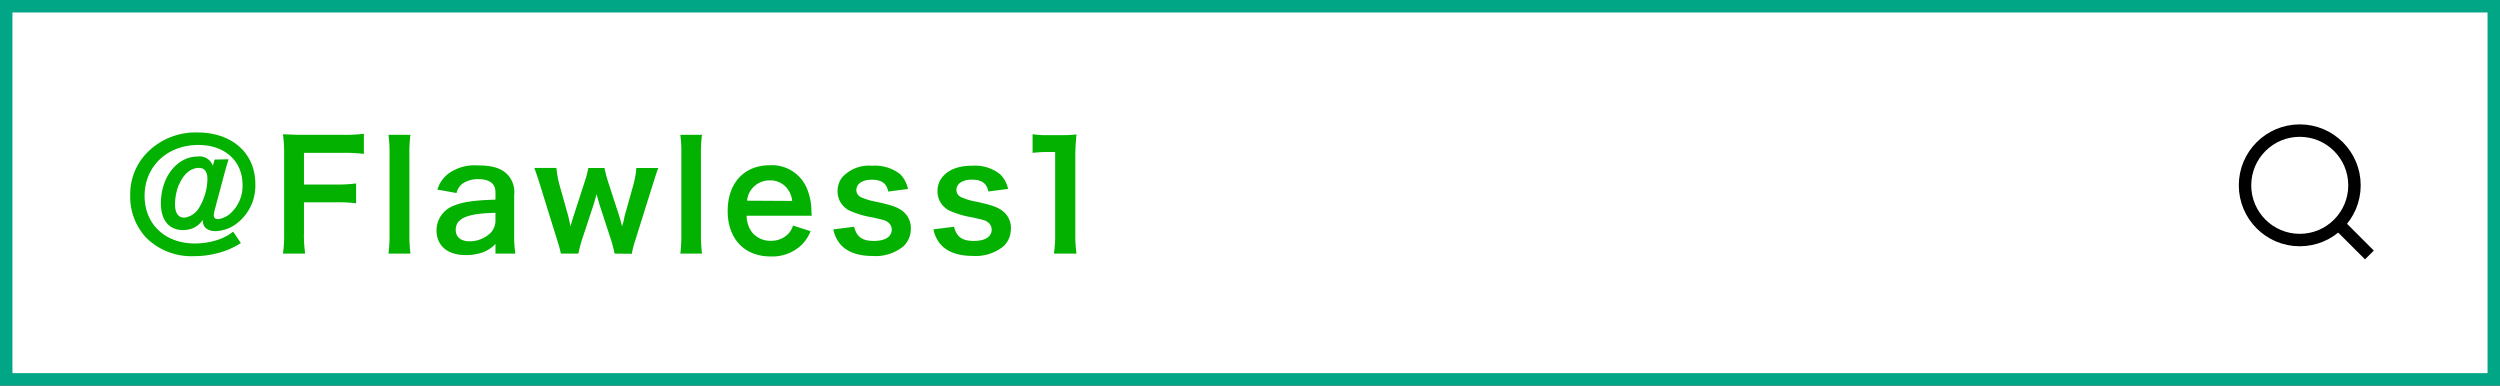 <svg xmlns="http://www.w3.org/2000/svg" viewBox="0 0 402 62"><rect x="0" y="0" width="402" height="62" fill="#333333" stroke="none"/><defs><style>.cls-1{fill:#fff;stroke:#00a685;}.cls-1,.cls-3{stroke-miterlimit:10;stroke-width:2px;}.cls-2{fill:#03b100;}.cls-3{fill:none;stroke:#000;}</style></defs><g id="レイヤー_2" data-name="レイヤー 2"><g id="レイヤー_1-2" data-name="レイヤー 1"><rect class="cls-1" x="1" y="1" width="400" height="60"/><path class="cls-2" d="M36.76,25.61c-.19.58-.38,1.23-.65,2.21l-1.63,6.12a2.68,2.68,0,0,0-.1.7c0,.38.24.6.68.6a3.72,3.72,0,0,0,1.75-.72A5.92,5.92,0,0,0,39,29.72c0-3.84-2.86-6.41-7.11-6.41-5,0-8.64,3.45-8.64,8.18,0,4.56,3.29,7.66,8.09,7.66a11.76,11.76,0,0,0,3.87-.65,7.83,7.83,0,0,0,2.28-1.25l1.24,1.83a12.18,12.18,0,0,1-3,1.41,14.69,14.69,0,0,1-4.49.7,10.36,10.36,0,0,1-7.63-2.86,9.62,9.62,0,0,1-2.67-6.88,9.54,9.54,0,0,1,2.81-7,10.91,10.91,0,0,1,8-3.15c5.57,0,9.31,3.34,9.31,8.28a7.65,7.65,0,0,1-3.45,6.68,6,6,0,0,1-2.95.91c-1.28,0-2.05-.63-2.05-1.68v-.15a3.54,3.54,0,0,1-1.82,1.44,4.74,4.74,0,0,1-1.32.22c-2.28,0-3.6-1.58-3.6-4.3,0-4.22,2.59-7.53,5.93-7.53a2.23,2.23,0,0,1,2.42,1.49l.29-1Zm-8,4.08a9,9,0,0,0-.62,3.1c0,1.46.5,2.21,1.51,2.21a3.24,3.24,0,0,0,2.37-1.61,9.16,9.16,0,0,0,1.33-4.51C33.38,27.65,32.9,27,32,27,30.64,27,29.51,28,28.79,29.69Z"/><path class="cls-2" d="M48.88,37.33a21.13,21.13,0,0,0,.19,3.45H45.5a20.65,20.65,0,0,0,.19-3.41V24.72a21.42,21.42,0,0,0-.19-3.12c1,0,1.58.08,3,.08h6.72a24.55,24.55,0,0,0,3.29-.17v3.24a23,23,0,0,0-3.29-.17H48.88v5.09H54a23.48,23.48,0,0,0,3.26-.17v3.19A23.56,23.56,0,0,0,54,32.53H48.88Z"/><path class="cls-2" d="M66,21.68a22.07,22.07,0,0,0-.17,3.14V37.66A24.65,24.65,0,0,0,66,40.78H62.47a23.2,23.2,0,0,0,.17-3.12V24.8a21.58,21.58,0,0,0-.17-3.12Z"/><path class="cls-2" d="M79.67,39.22a5.17,5.17,0,0,1-2.55,1.51,8.12,8.12,0,0,1-2.23.29c-2.93,0-4.7-1.51-4.7-4A4.26,4.26,0,0,1,72.9,33.1c1.56-.65,3.34-.89,6.77-1V30.92c0-1.39-.94-2.11-2.76-2.11a4.35,4.35,0,0,0-2.5.69,2.66,2.66,0,0,0-1,1.54l-3.07-.55a5,5,0,0,1,1.9-2.67,7.19,7.19,0,0,1,4.58-1.22c2.3,0,3.7.41,4.73,1.41a4.06,4.06,0,0,1,1.13,3.32v6.45a18.62,18.62,0,0,0,.19,3H79.67Zm0-5c-4.59.1-6.39.89-6.39,2.76,0,1.13.84,1.82,2.19,1.82a4.86,4.86,0,0,0,3.33-1.27,2.84,2.84,0,0,0,.87-2.11Z"/><path class="cls-2" d="M98.83,40.78a20.35,20.35,0,0,0-.6-2.28l-1.85-5.66c0-.1-.19-.63-.45-1.61-.12.43-.41,1.42-.48,1.66L93.6,38.5A23.44,23.44,0,0,0,93,40.78H90.19a20.6,20.6,0,0,0-.63-2.28L86.92,30c-.33-1.1-.67-2.09-1-3h3.55A16.2,16.2,0,0,0,90,29.86l1.32,4.68c.09.31.24,1,.43,1.92,0-.24.46-1.65.55-1.94L94,29.29a17,17,0,0,0,.6-2.28H97.2a22.59,22.59,0,0,0,.6,2.28l1.77,5.44c.08.22.2.68.34,1.18.07.31.1.34.14.55,0-.19,0-.19.12-.53s.24-1.1.29-1.27l1.35-4.8a14.85,14.85,0,0,0,.52-2.85h3.53c-.31.79-.36,1-1,3l-2.67,8.52a16.4,16.4,0,0,0-.6,2.28Z"/><path class="cls-2" d="M112.88,21.68a22.07,22.07,0,0,0-.17,3.14V37.66a24.65,24.65,0,0,0,.17,3.12H109.4a23.38,23.38,0,0,0,.16-3.12V24.8a21.81,21.81,0,0,0-.16-3.12Z"/><path class="cls-2" d="M120.06,34.69a4.43,4.43,0,0,0,.88,2.68,3.77,3.77,0,0,0,3,1.35,3.81,3.81,0,0,0,2.89-1.2,3.65,3.65,0,0,0,.69-1.25l2.83.91a6.75,6.75,0,0,1-1.46,2.21,6.84,6.84,0,0,1-4.95,1.85c-4.24,0-6.93-2.83-6.93-7.32s2.66-7.35,6.77-7.35a6.09,6.09,0,0,1,6,3.8,9.7,9.7,0,0,1,.7,3.64c0,.05,0,.12.05.68Zm7.32-2.38a3.76,3.76,0,0,0-1.06-2.3,3.41,3.41,0,0,0-2.59-1,3.6,3.6,0,0,0-3.6,3.26Z"/><path class="cls-2" d="M137.34,36.46c.41,1.63,1.3,2.28,3.17,2.28s2.88-.69,2.88-1.82a1.47,1.47,0,0,0-.62-1.2c-.46-.31-.6-.34-2.52-.77a14.88,14.88,0,0,1-3.46-1,3.43,3.43,0,0,1-2.11-3.19,3.59,3.59,0,0,1,.74-2.24,5.82,5.82,0,0,1,4.8-1.87A6.59,6.59,0,0,1,144.74,28,4.65,4.65,0,0,1,146,30.39l-3.17.41c-.26-1.32-1.08-1.9-2.64-1.9s-2.49.67-2.49,1.68a1.28,1.28,0,0,0,.74,1.13,10.21,10.21,0,0,0,2.4.72c2.45.53,3.43.86,4.23,1.46a3.44,3.44,0,0,1,1.39,3,3.86,3.86,0,0,1-1.18,2.71,7.08,7.08,0,0,1-5,1.56c-2.47,0-4.32-.74-5.35-2.13a5.36,5.36,0,0,1-.93-2.14Z"/><path class="cls-2" d="M153.41,36.46c.41,1.63,1.3,2.28,3.17,2.28s2.88-.69,2.88-1.82a1.45,1.45,0,0,0-.63-1.2c-.45-.31-.6-.34-2.52-.77a14.75,14.75,0,0,1-3.45-1,3.43,3.43,0,0,1-2.11-3.19,3.59,3.59,0,0,1,.74-2.24c1-1.24,2.61-1.87,4.8-1.87A6.54,6.54,0,0,1,160.8,28a4.66,4.66,0,0,1,1.3,2.38l-3.17.41c-.26-1.32-1.08-1.9-2.64-1.9s-2.5.67-2.5,1.68a1.29,1.29,0,0,0,.75,1.13,10.21,10.21,0,0,0,2.4.72c2.45.53,3.43.86,4.22,1.46a3.42,3.42,0,0,1,1.39,3,3.85,3.85,0,0,1-1.17,2.71,7.12,7.12,0,0,1-5,1.56c-2.47,0-4.32-.74-5.35-2.13a5.36,5.36,0,0,1-.94-2.14Z"/><path class="cls-2" d="M169.47,40.78a19.07,19.07,0,0,0,.2-3.12V24.44h-1.16a22.87,22.87,0,0,0-2.47.14v-3a13.28,13.28,0,0,0,2.4.15h2.21a18.46,18.46,0,0,0,2.45-.12,37.11,37.11,0,0,0-.19,4V37.66a20.63,20.63,0,0,0,.19,3.12Z"/><circle class="cls-3" cx="369.8" cy="29.8" r="8.8"/><line class="cls-3" x1="376.02" y1="36.02" x2="381" y2="41"/></g></g></svg>